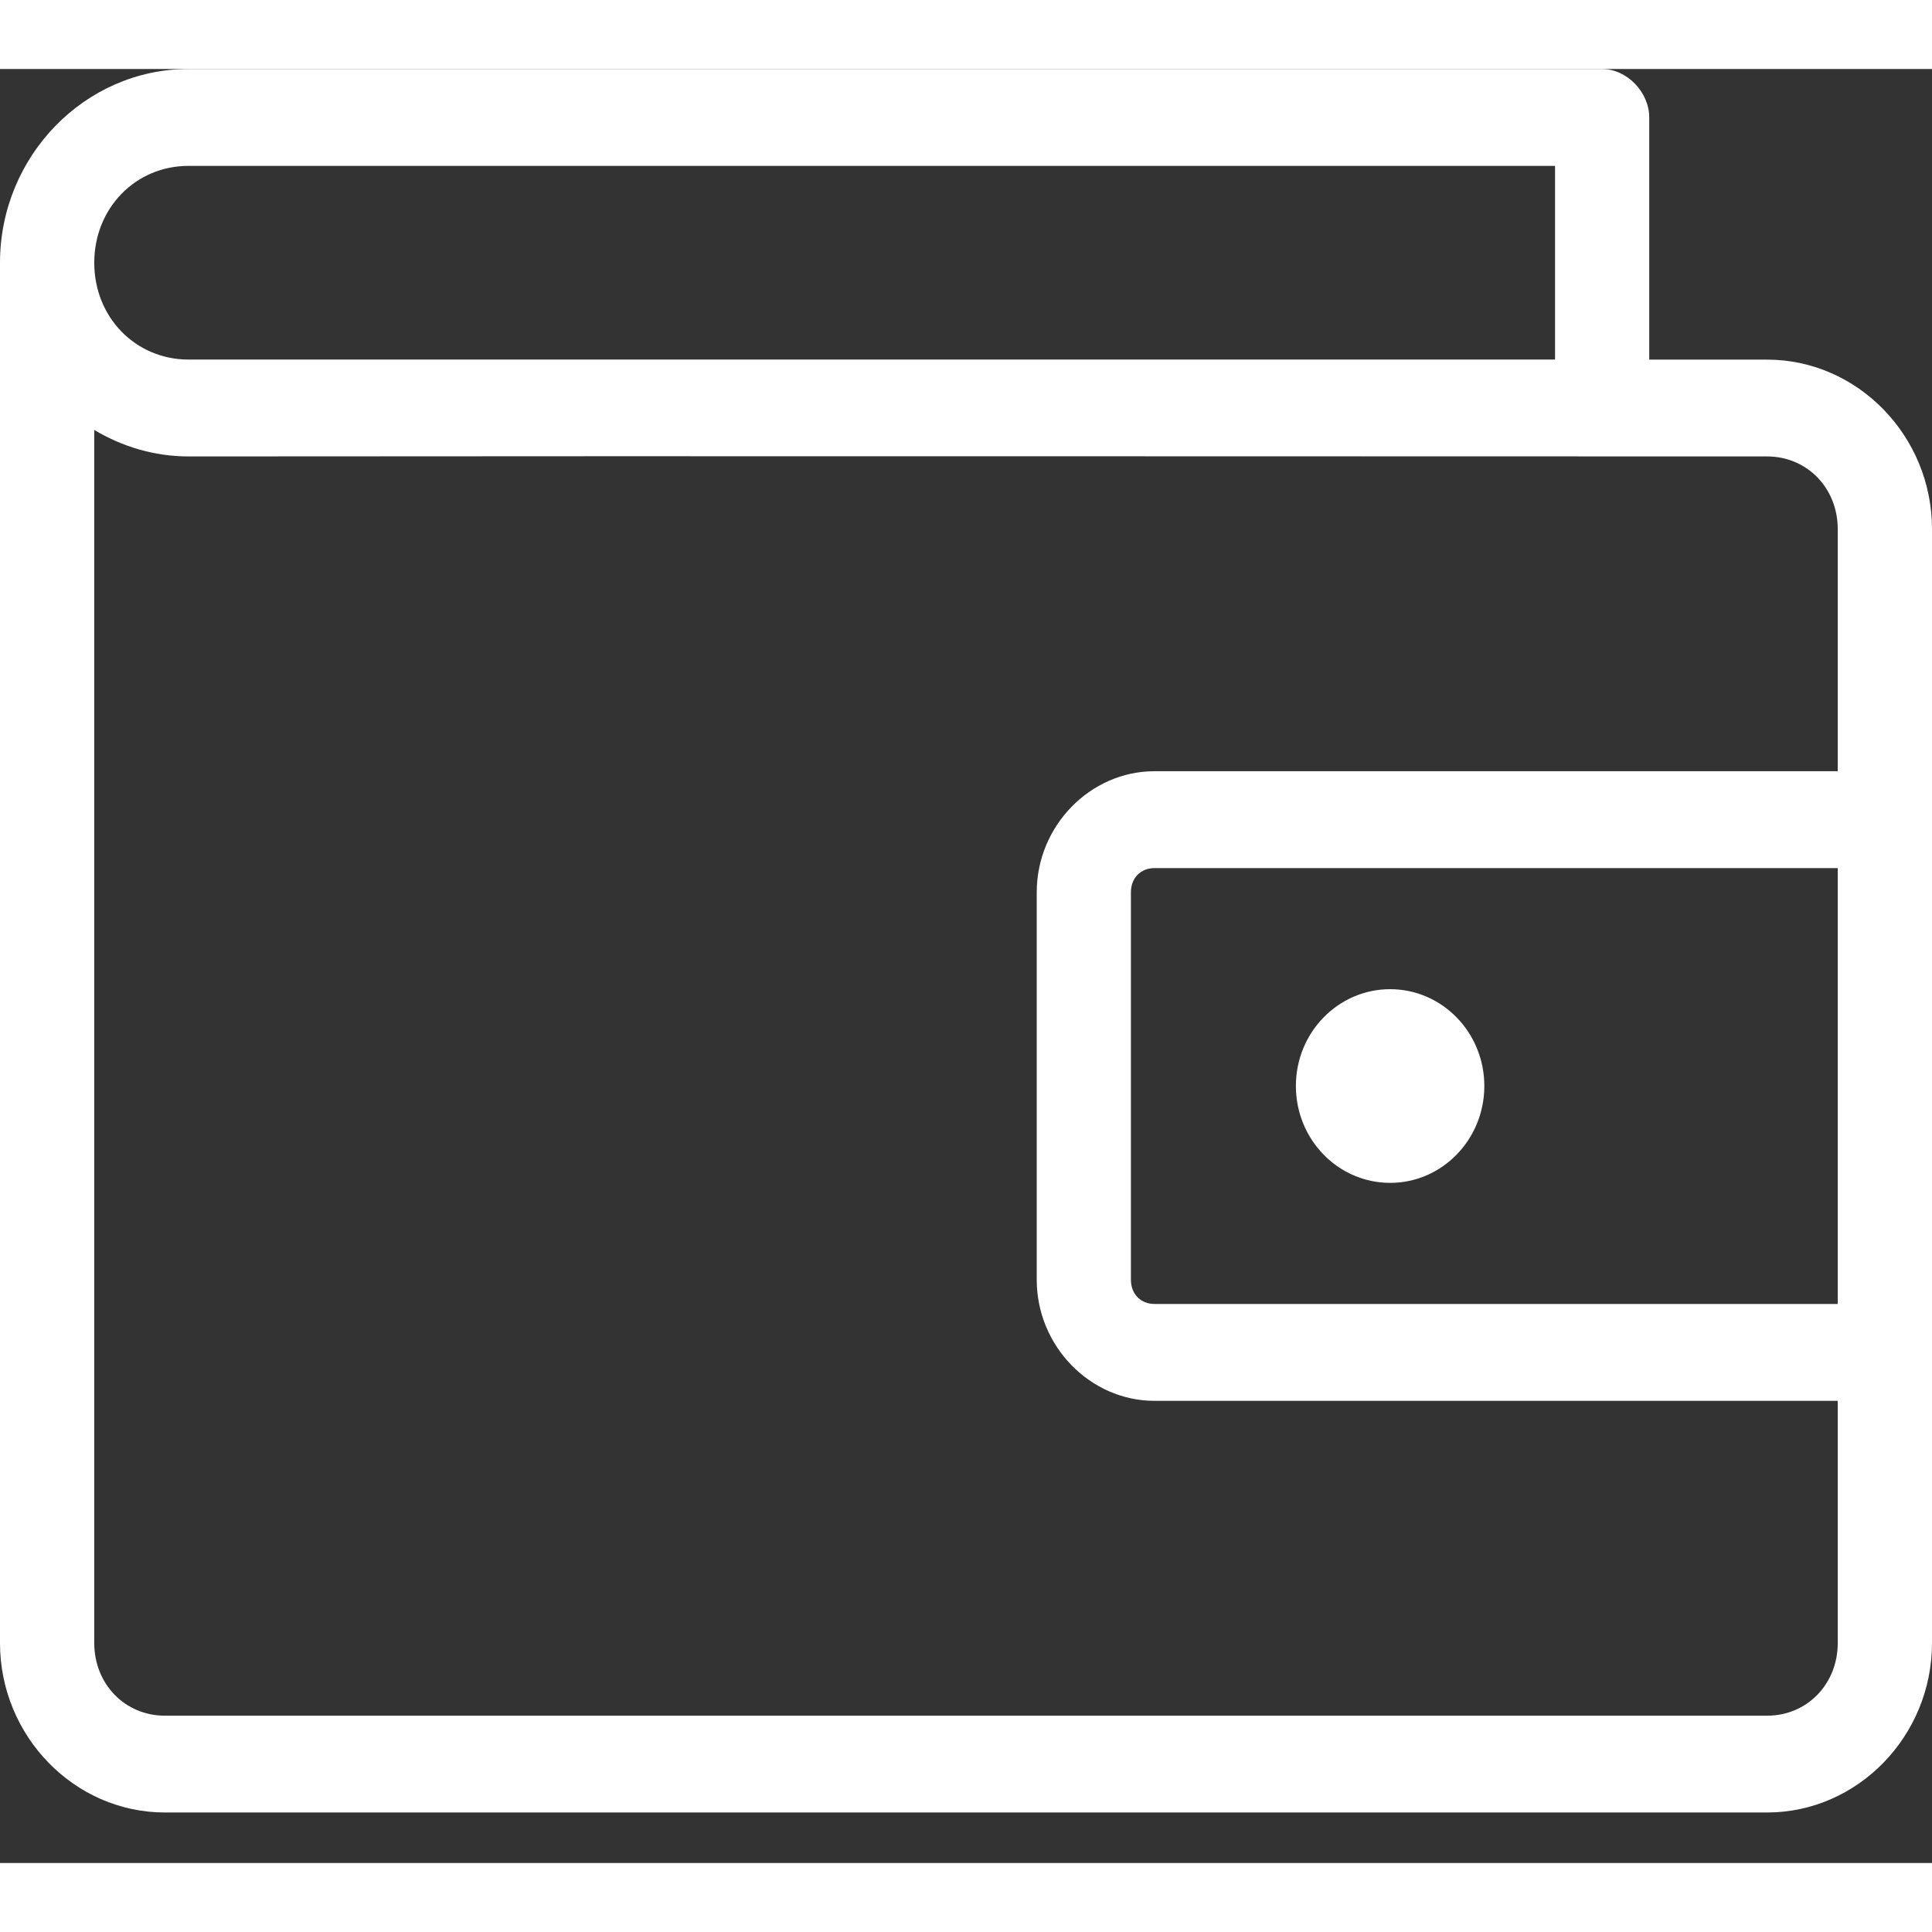 <svg width="20" height="20" viewBox="0 0 28 26" fill="none" xmlns="http://www.w3.org/2000/svg">
<rect x="0" y="0" width="28" height="26" fill="#333333" stroke="none"/>
<path d="M2.732 0C1.23 0 0 1.264 0 2.808V22.812C0 24.161 1.078 25.268 2.39 25.268H25.61C26.922 25.268 28 24.161 28 22.812V6.668C28 5.319 26.922 4.212 25.61 4.212H23.902V0.702C23.902 0.335 23.577 0 23.22 0L2.732 0ZM2.732 1.404H22.537V4.211H2.732C1.963 4.211 1.366 3.597 1.366 2.808C1.366 2.018 1.963 1.404 2.732 1.404V1.404ZM1.366 5.231C1.769 5.472 2.235 5.615 2.732 5.615C10.423 5.608 19 5.615 25.61 5.615C26.189 5.615 26.634 6.073 26.634 6.668V10.177H16.732C15.798 10.177 15.025 10.972 15.025 11.932V17.547C15.025 18.507 15.798 19.302 16.732 19.302H26.634V22.812C26.634 23.407 26.189 23.865 25.61 23.865H2.39C1.811 23.865 1.366 23.407 1.366 22.812L1.366 5.231ZM16.732 11.581H26.634V17.898H16.732C16.531 17.898 16.39 17.753 16.39 17.547V11.932C16.39 11.725 16.531 11.581 16.732 11.581V11.581ZM20.147 13.336C19.392 13.336 18.781 13.964 18.781 14.739C18.781 15.514 19.392 16.143 20.147 16.143C20.901 16.143 21.512 15.514 21.512 14.739C21.512 13.964 20.901 13.336 20.147 13.336Z" fill="white"/>
</svg>
